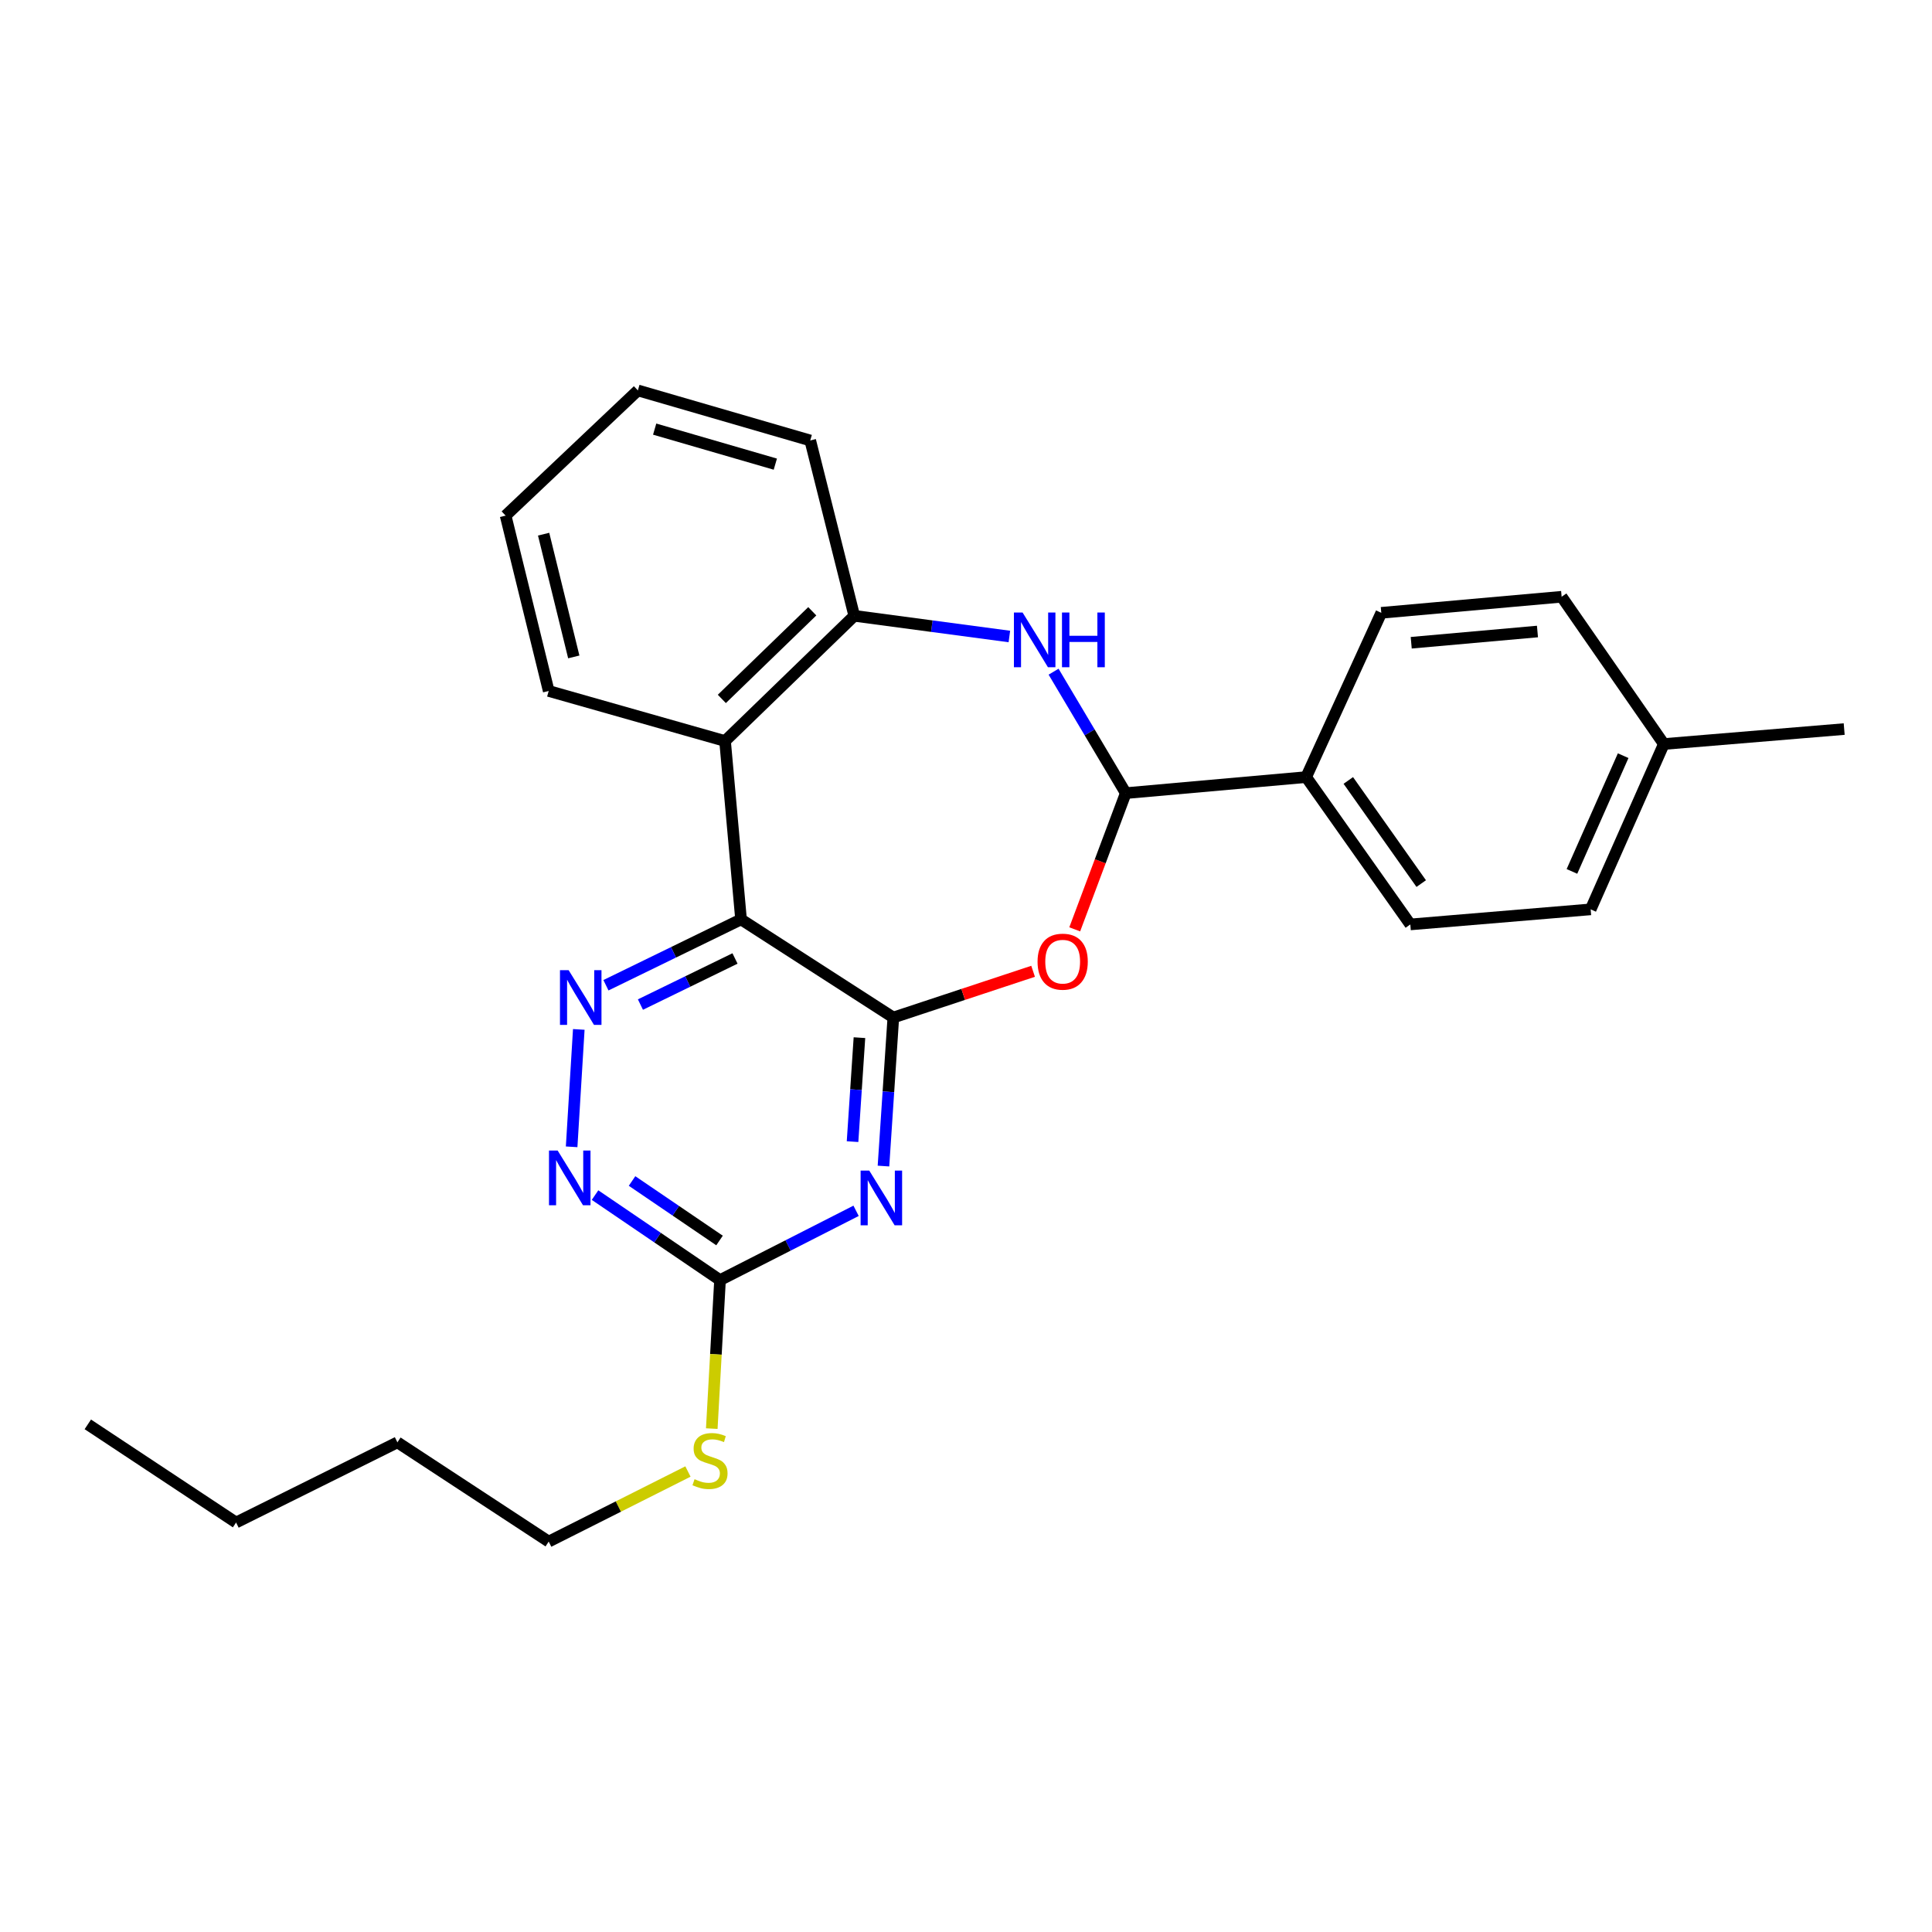 <?xml version='1.0' encoding='iso-8859-1'?>
<svg version='1.1' baseProfile='full'
              xmlns='http://www.w3.org/2000/svg'
                      xmlns:rdkit='http://www.rdkit.org/xml'
                      xmlns:xlink='http://www.w3.org/1999/xlink'
                  xml:space='preserve'
width='1000px' height='1000px' viewBox='0 0 1000 1000'>
<!-- END OF HEADER -->
<rect style='opacity:1.0;fill:#FFFFFF;stroke:none' width='1000' height='1000' x='0' y='0'> </rect>
<path class='bond-0' d='M 462.383,526.672 L 383.562,475.877' style='fill:none;fill-rule:evenodd;stroke:#000000;stroke-width:6px;stroke-linecap:butt;stroke-linejoin:miter;stroke-opacity:1' />
<path class='bond-1' d='M 462.383,526.672 L 459.834,565.112' style='fill:none;fill-rule:evenodd;stroke:#000000;stroke-width:6px;stroke-linecap:butt;stroke-linejoin:miter;stroke-opacity:1' />
<path class='bond-1' d='M 459.834,565.112 L 457.285,603.553' style='fill:none;fill-rule:evenodd;stroke:#0000FF;stroke-width:6px;stroke-linecap:butt;stroke-linejoin:miter;stroke-opacity:1' />
<path class='bond-1' d='M 444.845,537.092 L 443.061,564' style='fill:none;fill-rule:evenodd;stroke:#000000;stroke-width:6px;stroke-linecap:butt;stroke-linejoin:miter;stroke-opacity:1' />
<path class='bond-1' d='M 443.061,564 L 441.276,590.908' style='fill:none;fill-rule:evenodd;stroke:#0000FF;stroke-width:6px;stroke-linecap:butt;stroke-linejoin:miter;stroke-opacity:1' />
<path class='bond-2' d='M 462.383,526.672 L 498.556,514.705' style='fill:none;fill-rule:evenodd;stroke:#000000;stroke-width:6px;stroke-linecap:butt;stroke-linejoin:miter;stroke-opacity:1' />
<path class='bond-2' d='M 498.556,514.705 L 534.73,502.739' style='fill:none;fill-rule:evenodd;stroke:#FF0000;stroke-width:6px;stroke-linecap:butt;stroke-linejoin:miter;stroke-opacity:1' />
<path class='bond-3' d='M 383.562,475.877 L 348.598,492.921' style='fill:none;fill-rule:evenodd;stroke:#000000;stroke-width:6px;stroke-linecap:butt;stroke-linejoin:miter;stroke-opacity:1' />
<path class='bond-3' d='M 348.598,492.921 L 313.633,509.964' style='fill:none;fill-rule:evenodd;stroke:#0000FF;stroke-width:6px;stroke-linecap:butt;stroke-linejoin:miter;stroke-opacity:1' />
<path class='bond-3' d='M 380.438,496.101 L 355.963,508.031' style='fill:none;fill-rule:evenodd;stroke:#000000;stroke-width:6px;stroke-linecap:butt;stroke-linejoin:miter;stroke-opacity:1' />
<path class='bond-3' d='M 355.963,508.031 L 331.488,519.962' style='fill:none;fill-rule:evenodd;stroke:#0000FF;stroke-width:6px;stroke-linecap:butt;stroke-linejoin:miter;stroke-opacity:1' />
<path class='bond-6' d='M 383.562,475.877 L 375.288,383.553' style='fill:none;fill-rule:evenodd;stroke:#000000;stroke-width:6px;stroke-linecap:butt;stroke-linejoin:miter;stroke-opacity:1' />
<path class='bond-7' d='M 443.108,626.715 L 407.895,644.648' style='fill:none;fill-rule:evenodd;stroke:#0000FF;stroke-width:6px;stroke-linecap:butt;stroke-linejoin:miter;stroke-opacity:1' />
<path class='bond-7' d='M 407.895,644.648 L 372.682,662.582' style='fill:none;fill-rule:evenodd;stroke:#000000;stroke-width:6px;stroke-linecap:butt;stroke-linejoin:miter;stroke-opacity:1' />
<path class='bond-5' d='M 556.276,481.028 L 569.486,445.776' style='fill:none;fill-rule:evenodd;stroke:#FF0000;stroke-width:6px;stroke-linecap:butt;stroke-linejoin:miter;stroke-opacity:1' />
<path class='bond-5' d='M 569.486,445.776 L 582.696,410.524' style='fill:none;fill-rule:evenodd;stroke:#000000;stroke-width:6px;stroke-linecap:butt;stroke-linejoin:miter;stroke-opacity:1' />
<path class='bond-26' d='M 299.58,532.823 L 295.878,593.592' style='fill:none;fill-rule:evenodd;stroke:#0000FF;stroke-width:6px;stroke-linecap:butt;stroke-linejoin:miter;stroke-opacity:1' />
<path class='bond-4' d='M 545.332,347.665 L 564.014,379.094' style='fill:none;fill-rule:evenodd;stroke:#0000FF;stroke-width:6px;stroke-linecap:butt;stroke-linejoin:miter;stroke-opacity:1' />
<path class='bond-4' d='M 564.014,379.094 L 582.696,410.524' style='fill:none;fill-rule:evenodd;stroke:#000000;stroke-width:6px;stroke-linecap:butt;stroke-linejoin:miter;stroke-opacity:1' />
<path class='bond-27' d='M 522.449,329.453 L 482.306,324.101' style='fill:none;fill-rule:evenodd;stroke:#0000FF;stroke-width:6px;stroke-linecap:butt;stroke-linejoin:miter;stroke-opacity:1' />
<path class='bond-27' d='M 482.306,324.101 L 442.164,318.75' style='fill:none;fill-rule:evenodd;stroke:#000000;stroke-width:6px;stroke-linecap:butt;stroke-linejoin:miter;stroke-opacity:1' />
<path class='bond-10' d='M 582.696,410.524 L 676.067,402.221' style='fill:none;fill-rule:evenodd;stroke:#000000;stroke-width:6px;stroke-linecap:butt;stroke-linejoin:miter;stroke-opacity:1' />
<path class='bond-8' d='M 375.288,383.553 L 442.164,318.75' style='fill:none;fill-rule:evenodd;stroke:#000000;stroke-width:6px;stroke-linecap:butt;stroke-linejoin:miter;stroke-opacity:1' />
<path class='bond-8' d='M 373.621,361.76 L 420.434,316.398' style='fill:none;fill-rule:evenodd;stroke:#000000;stroke-width:6px;stroke-linecap:butt;stroke-linejoin:miter;stroke-opacity:1' />
<path class='bond-17' d='M 375.288,383.553 L 284.009,357.646' style='fill:none;fill-rule:evenodd;stroke:#000000;stroke-width:6px;stroke-linecap:butt;stroke-linejoin:miter;stroke-opacity:1' />
<path class='bond-9' d='M 372.682,662.582 L 340.336,640.581' style='fill:none;fill-rule:evenodd;stroke:#000000;stroke-width:6px;stroke-linecap:butt;stroke-linejoin:miter;stroke-opacity:1' />
<path class='bond-9' d='M 340.336,640.581 L 307.99,618.581' style='fill:none;fill-rule:evenodd;stroke:#0000FF;stroke-width:6px;stroke-linecap:butt;stroke-linejoin:miter;stroke-opacity:1' />
<path class='bond-9' d='M 372.432,642.082 L 349.79,626.682' style='fill:none;fill-rule:evenodd;stroke:#000000;stroke-width:6px;stroke-linecap:butt;stroke-linejoin:miter;stroke-opacity:1' />
<path class='bond-9' d='M 349.79,626.682 L 327.148,611.281' style='fill:none;fill-rule:evenodd;stroke:#0000FF;stroke-width:6px;stroke-linecap:butt;stroke-linejoin:miter;stroke-opacity:1' />
<path class='bond-11' d='M 372.682,662.582 L 370.548,701.016' style='fill:none;fill-rule:evenodd;stroke:#000000;stroke-width:6px;stroke-linecap:butt;stroke-linejoin:miter;stroke-opacity:1' />
<path class='bond-11' d='M 370.548,701.016 L 368.413,739.449' style='fill:none;fill-rule:evenodd;stroke:#CCCC00;stroke-width:6px;stroke-linecap:butt;stroke-linejoin:miter;stroke-opacity:1' />
<path class='bond-18' d='M 442.164,318.75 L 419.377,227.984' style='fill:none;fill-rule:evenodd;stroke:#000000;stroke-width:6px;stroke-linecap:butt;stroke-linejoin:miter;stroke-opacity:1' />
<path class='bond-12' d='M 676.067,402.221 L 729.981,478.483' style='fill:none;fill-rule:evenodd;stroke:#000000;stroke-width:6px;stroke-linecap:butt;stroke-linejoin:miter;stroke-opacity:1' />
<path class='bond-12' d='M 697.881,403.957 L 735.62,457.34' style='fill:none;fill-rule:evenodd;stroke:#000000;stroke-width:6px;stroke-linecap:butt;stroke-linejoin:miter;stroke-opacity:1' />
<path class='bond-13' d='M 676.067,402.221 L 714.955,317.19' style='fill:none;fill-rule:evenodd;stroke:#000000;stroke-width:6px;stroke-linecap:butt;stroke-linejoin:miter;stroke-opacity:1' />
<path class='bond-19' d='M 356.082,761.651 L 320.046,779.787' style='fill:none;fill-rule:evenodd;stroke:#CCCC00;stroke-width:6px;stroke-linecap:butt;stroke-linejoin:miter;stroke-opacity:1' />
<path class='bond-19' d='M 320.046,779.787 L 284.009,797.922' style='fill:none;fill-rule:evenodd;stroke:#000000;stroke-width:6px;stroke-linecap:butt;stroke-linejoin:miter;stroke-opacity:1' />
<path class='bond-15' d='M 729.981,478.483 L 823.324,470.685' style='fill:none;fill-rule:evenodd;stroke:#000000;stroke-width:6px;stroke-linecap:butt;stroke-linejoin:miter;stroke-opacity:1' />
<path class='bond-14' d='M 714.955,317.19 L 808.297,308.878' style='fill:none;fill-rule:evenodd;stroke:#000000;stroke-width:6px;stroke-linecap:butt;stroke-linejoin:miter;stroke-opacity:1' />
<path class='bond-14' d='M 730.447,332.687 L 795.787,326.869' style='fill:none;fill-rule:evenodd;stroke:#000000;stroke-width:6px;stroke-linecap:butt;stroke-linejoin:miter;stroke-opacity:1' />
<path class='bond-16' d='M 808.297,308.878 L 861.203,385.103' style='fill:none;fill-rule:evenodd;stroke:#000000;stroke-width:6px;stroke-linecap:butt;stroke-linejoin:miter;stroke-opacity:1' />
<path class='bond-29' d='M 823.324,470.685 L 861.203,385.103' style='fill:none;fill-rule:evenodd;stroke:#000000;stroke-width:6px;stroke-linecap:butt;stroke-linejoin:miter;stroke-opacity:1' />
<path class='bond-29' d='M 813.634,451.044 L 840.149,391.137' style='fill:none;fill-rule:evenodd;stroke:#000000;stroke-width:6px;stroke-linecap:butt;stroke-linejoin:miter;stroke-opacity:1' />
<path class='bond-20' d='M 861.203,385.103 L 954.545,377.361' style='fill:none;fill-rule:evenodd;stroke:#000000;stroke-width:6px;stroke-linecap:butt;stroke-linejoin:miter;stroke-opacity:1' />
<path class='bond-23' d='M 284.009,357.646 L 261.707,266.881' style='fill:none;fill-rule:evenodd;stroke:#000000;stroke-width:6px;stroke-linecap:butt;stroke-linejoin:miter;stroke-opacity:1' />
<path class='bond-23' d='M 296.988,340.021 L 281.377,276.485' style='fill:none;fill-rule:evenodd;stroke:#000000;stroke-width:6px;stroke-linecap:butt;stroke-linejoin:miter;stroke-opacity:1' />
<path class='bond-28' d='M 419.377,227.984 L 330.162,202.078' style='fill:none;fill-rule:evenodd;stroke:#000000;stroke-width:6px;stroke-linecap:butt;stroke-linejoin:miter;stroke-opacity:1' />
<path class='bond-28' d='M 401.307,240.242 L 338.856,222.107' style='fill:none;fill-rule:evenodd;stroke:#000000;stroke-width:6px;stroke-linecap:butt;stroke-linejoin:miter;stroke-opacity:1' />
<path class='bond-21' d='M 284.009,797.922 L 205.702,746.558' style='fill:none;fill-rule:evenodd;stroke:#000000;stroke-width:6px;stroke-linecap:butt;stroke-linejoin:miter;stroke-opacity:1' />
<path class='bond-22' d='M 205.702,746.558 L 122.193,788.051' style='fill:none;fill-rule:evenodd;stroke:#000000;stroke-width:6px;stroke-linecap:butt;stroke-linejoin:miter;stroke-opacity:1' />
<path class='bond-25' d='M 122.193,788.051 L 45.455,737.247' style='fill:none;fill-rule:evenodd;stroke:#000000;stroke-width:6px;stroke-linecap:butt;stroke-linejoin:miter;stroke-opacity:1' />
<path class='bond-24' d='M 261.707,266.881 L 330.162,202.078' style='fill:none;fill-rule:evenodd;stroke:#000000;stroke-width:6px;stroke-linecap:butt;stroke-linejoin:miter;stroke-opacity:1' />
<path  class='atom-2' d='M 449.931 605.892
L 459.211 620.892
Q 460.131 622.372, 461.611 625.052
Q 463.091 627.732, 463.171 627.892
L 463.171 605.892
L 466.931 605.892
L 466.931 634.212
L 463.051 634.212
L 453.091 617.812
Q 451.931 615.892, 450.691 613.692
Q 449.491 611.492, 449.131 610.812
L 449.131 634.212
L 445.451 634.212
L 445.451 605.892
L 449.931 605.892
' fill='#0000FF'/>
<path  class='atom-3' d='M 537.038 497.755
Q 537.038 490.955, 540.398 487.155
Q 543.758 483.355, 550.038 483.355
Q 556.318 483.355, 559.678 487.155
Q 563.038 490.955, 563.038 497.755
Q 563.038 504.635, 559.638 508.555
Q 556.238 512.435, 550.038 512.435
Q 543.798 512.435, 540.398 508.555
Q 537.038 504.675, 537.038 497.755
M 550.038 509.235
Q 554.358 509.235, 556.678 506.355
Q 559.038 503.435, 559.038 497.755
Q 559.038 492.195, 556.678 489.395
Q 554.358 486.555, 550.038 486.555
Q 545.718 486.555, 543.358 489.355
Q 541.038 492.155, 541.038 497.755
Q 541.038 503.475, 543.358 506.355
Q 545.718 509.235, 550.038 509.235
' fill='#FF0000'/>
<path  class='atom-4' d='M 294.325 502.164
L 303.605 517.164
Q 304.525 518.644, 306.005 521.324
Q 307.485 524.004, 307.565 524.164
L 307.565 502.164
L 311.325 502.164
L 311.325 530.484
L 307.445 530.484
L 297.485 514.084
Q 296.325 512.164, 295.085 509.964
Q 293.885 507.764, 293.525 507.084
L 293.525 530.484
L 289.845 530.484
L 289.845 502.164
L 294.325 502.164
' fill='#0000FF'/>
<path  class='atom-5' d='M 529.284 317.038
L 538.564 332.038
Q 539.484 333.518, 540.964 336.198
Q 542.444 338.878, 542.524 339.038
L 542.524 317.038
L 546.284 317.038
L 546.284 345.358
L 542.404 345.358
L 532.444 328.958
Q 531.284 327.038, 530.044 324.838
Q 528.844 322.638, 528.484 321.958
L 528.484 345.358
L 524.804 345.358
L 524.804 317.038
L 529.284 317.038
' fill='#0000FF'/>
<path  class='atom-5' d='M 549.684 317.038
L 553.524 317.038
L 553.524 329.078
L 568.004 329.078
L 568.004 317.038
L 571.844 317.038
L 571.844 345.358
L 568.004 345.358
L 568.004 332.278
L 553.524 332.278
L 553.524 345.358
L 549.684 345.358
L 549.684 317.038
' fill='#0000FF'/>
<path  class='atom-10' d='M 288.638 595.517
L 297.918 610.517
Q 298.838 611.997, 300.318 614.677
Q 301.798 617.357, 301.878 617.517
L 301.878 595.517
L 305.638 595.517
L 305.638 623.837
L 301.758 623.837
L 291.798 607.437
Q 290.638 605.517, 289.398 603.317
Q 288.198 601.117, 287.838 600.437
L 287.838 623.837
L 284.158 623.837
L 284.158 595.517
L 288.638 595.517
' fill='#0000FF'/>
<path  class='atom-12' d='M 359.499 765.626
Q 359.819 765.746, 361.139 766.306
Q 362.459 766.866, 363.899 767.226
Q 365.379 767.546, 366.819 767.546
Q 369.499 767.546, 371.059 766.266
Q 372.619 764.946, 372.619 762.666
Q 372.619 761.106, 371.819 760.146
Q 371.059 759.186, 369.859 758.666
Q 368.659 758.146, 366.659 757.546
Q 364.139 756.786, 362.619 756.066
Q 361.139 755.346, 360.059 753.826
Q 359.019 752.306, 359.019 749.746
Q 359.019 746.186, 361.419 743.986
Q 363.859 741.786, 368.659 741.786
Q 371.939 741.786, 375.659 743.346
L 374.739 746.426
Q 371.339 745.026, 368.779 745.026
Q 366.019 745.026, 364.499 746.186
Q 362.979 747.306, 363.019 749.266
Q 363.019 750.786, 363.779 751.706
Q 364.579 752.626, 365.699 753.146
Q 366.859 753.666, 368.779 754.266
Q 371.339 755.066, 372.859 755.866
Q 374.379 756.666, 375.459 758.306
Q 376.579 759.906, 376.579 762.666
Q 376.579 766.586, 373.939 768.706
Q 371.339 770.786, 366.979 770.786
Q 364.459 770.786, 362.539 770.226
Q 360.659 769.706, 358.419 768.786
L 359.499 765.626
' fill='#CCCC00'/>
</svg>
